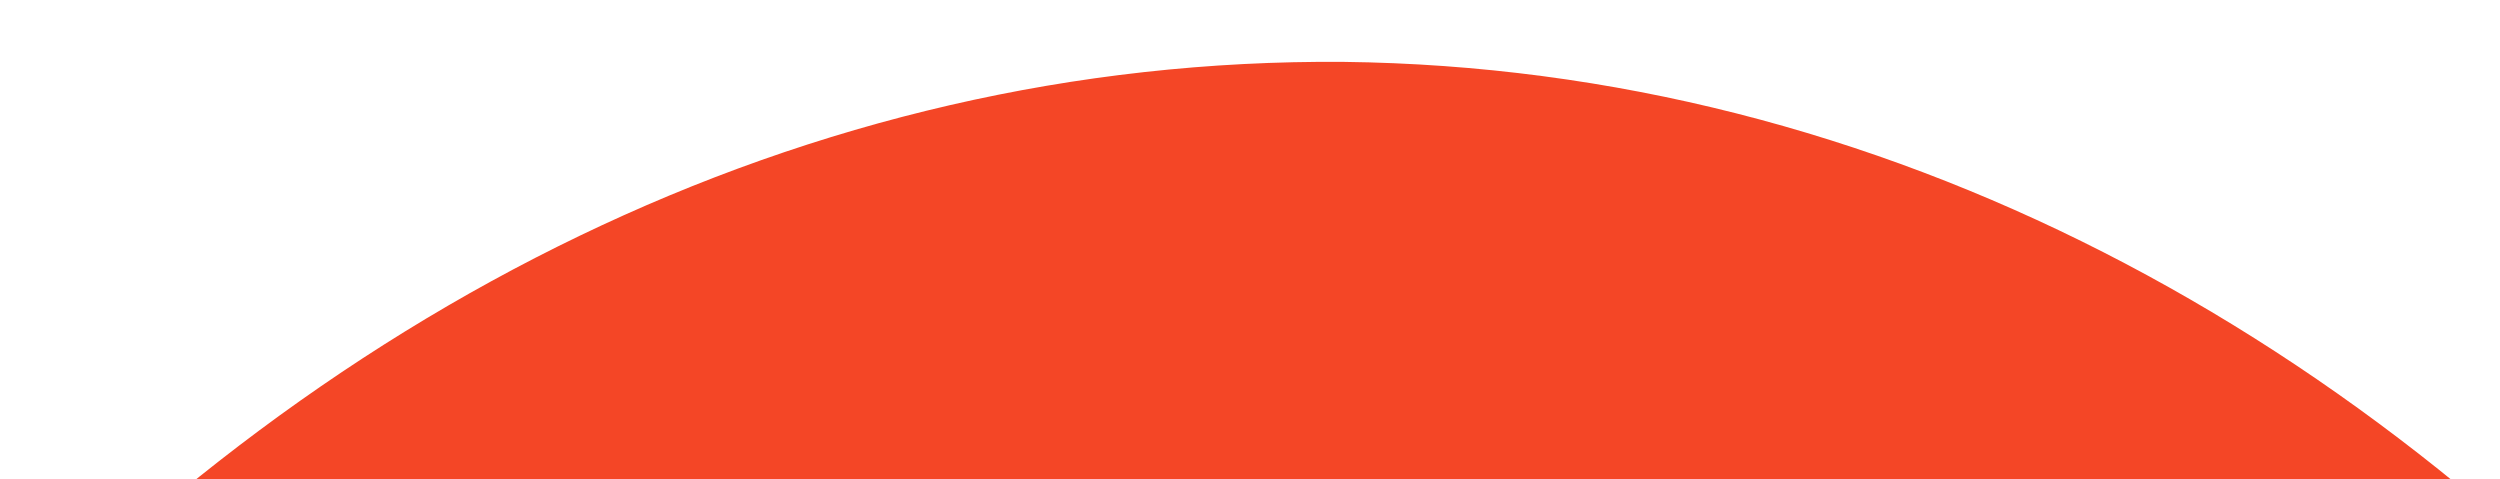 <svg width="2143" height="411" viewBox="0 0 2143 411" fill="none" xmlns="http://www.w3.org/2000/svg">
<mask id="mask0_80_737" style="mask-type:alpha" maskUnits="userSpaceOnUse" x="0" y="0" width="2143" height="411">
<rect width="2143" height="411" fill="#D9D9D9"/>
</mask>
<g mask="url(#mask0_80_737)">
<path d="M1144.54 734.147C832.095 730.495 542.488 872.011 318.659 1107.57L-55 621.848C268.411 264.863 690.489 49.394 1151.85 53.045C1612.3 58.523 2029.81 284.036 2345 648.324L1961.29 1124C1742.03 883.88 1457.9 736.886 1144.54 734.147Z" fill="#F44626"/>
</g>
</svg>

